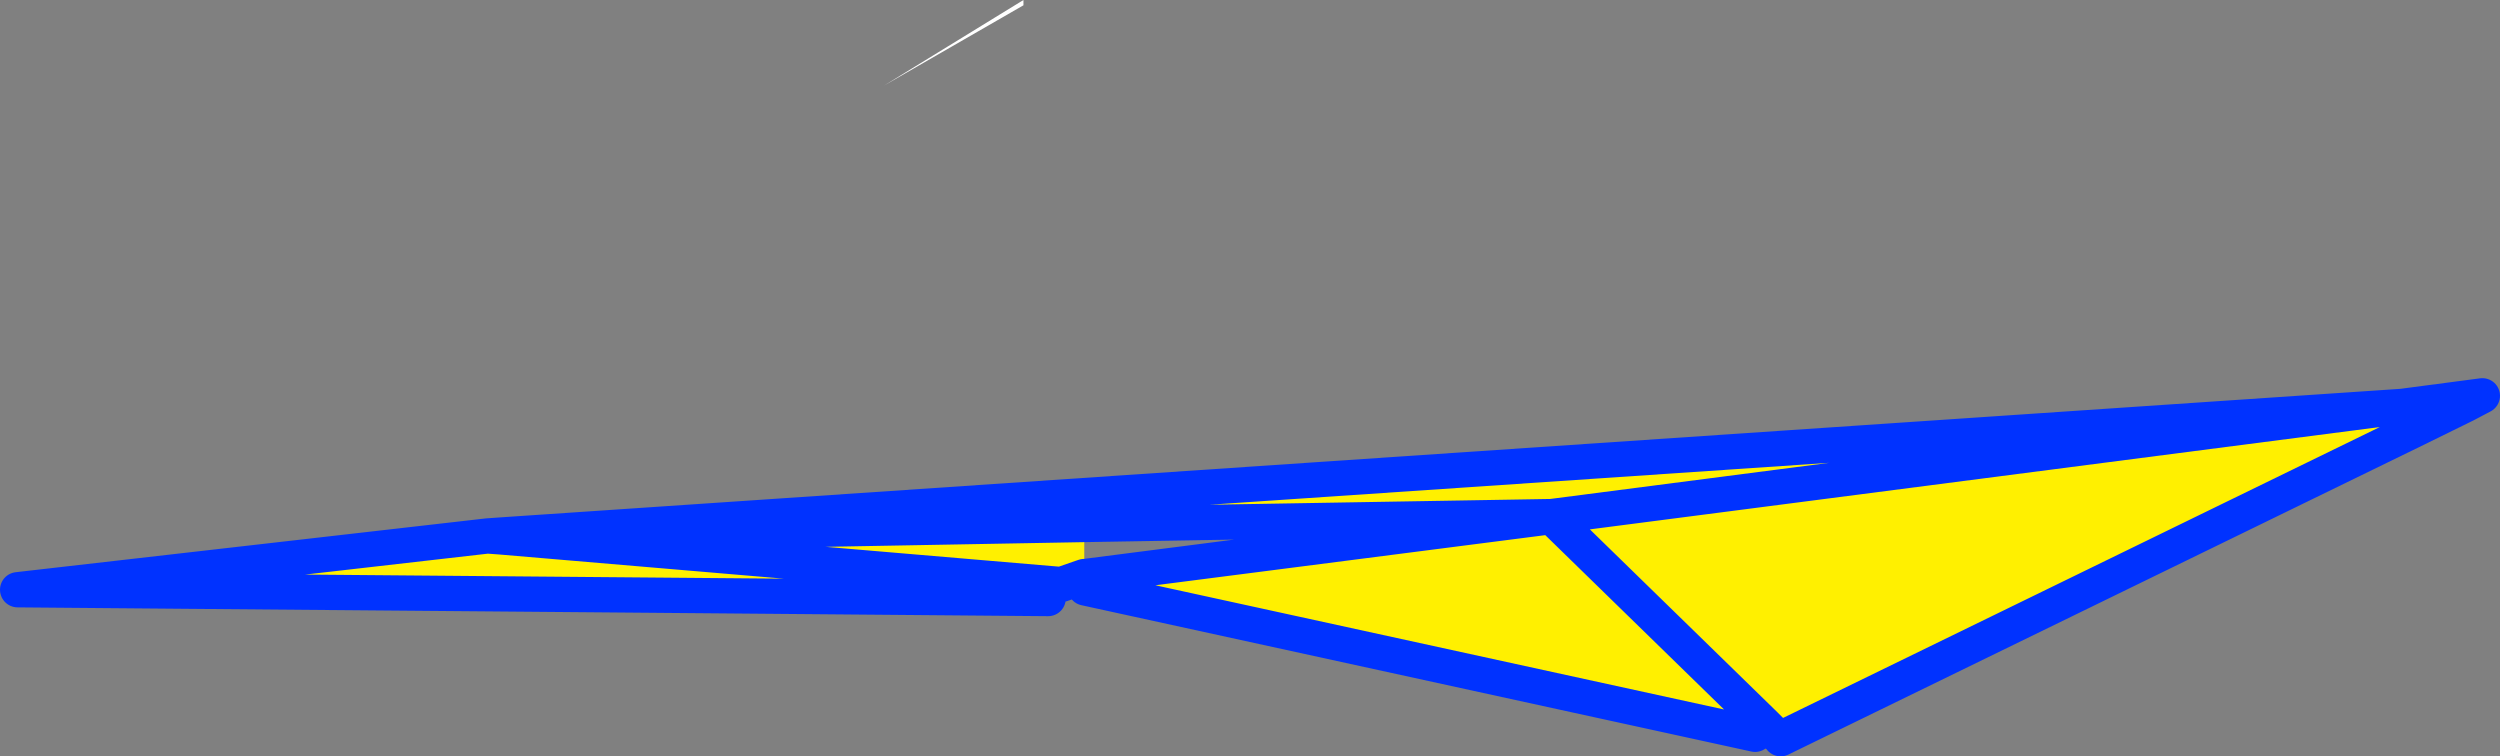 <?xml version="1.0" encoding="UTF-8" standalone="no"?>
<svg xmlns:xlink="http://www.w3.org/1999/xlink" height="42.9px" width="141.8px" xmlns="http://www.w3.org/2000/svg">
  <rect width="100%" height="100%" fill="#808080" stroke="none"/>
  <g transform="matrix(1.0, 0.0, 0.0, 1.0, 55.55, 102.35)">
    <path d="M2.5 -102.35 L2.5 -102.05 -5.4 -97.5 2.5 -102.35 M4.6 -69.2 L4.65 -69.2 4.65 -69.15 4.6 -69.15 4.6 -69.2" fill="#ffffff" fill-rule="evenodd" stroke="none"/>
    <path d="M45.45 -60.45 L45.0 -60.8 44.55 -61.25 44.0 -60.7 6.0 -69.0 5.8 -69.6 5.95 -69.65 5.8 -69.6 4.65 -69.2 4.6 -69.2 4.0 -69.25 3.9 -68.4 -54.55 -68.9 -27.9 -71.95 -27.2 -71.9 -27.2 -72.0 5.95 -72.6 -27.2 -72.0 80.7 -79.3 81.35 -77.95 45.45 -60.45 M44.55 -61.25 L32.45 -73.05 80.7 -79.3 32.45 -73.05 44.55 -61.25 M5.95 -69.65 L6.0 -69.65 32.45 -73.05 5.95 -72.6 5.95 -69.65 M4.0 -69.25 L-27.2 -71.9 4.0 -69.25" fill="#fff000" fill-rule="evenodd" stroke="none"/>
    <path d="M45.45 -60.45 L81.35 -77.95 84.3 -79.4 85.25 -79.9 80.7 -79.3 32.45 -73.05 44.55 -61.25 45.0 -60.8 M32.45 -73.05 L6.0 -69.65 5.95 -69.65 5.8 -69.6 4.65 -69.2 M6.0 -69.0 L44.0 -60.7 M5.95 -72.6 L-27.2 -72.0 80.7 -79.3 84.3 -79.4 M-27.2 -71.9 L4.0 -69.25 4.6 -69.2 M3.9 -68.4 L-54.55 -68.9 -27.9 -71.95 -27.2 -72.0 M32.45 -73.05 L5.95 -72.6 M-27.9 -71.95 L-27.2 -71.9" fill="none" stroke="#0032ff" stroke-linecap="round" stroke-linejoin="round" stroke-width="2.0"/>
  </g>
</svg>
